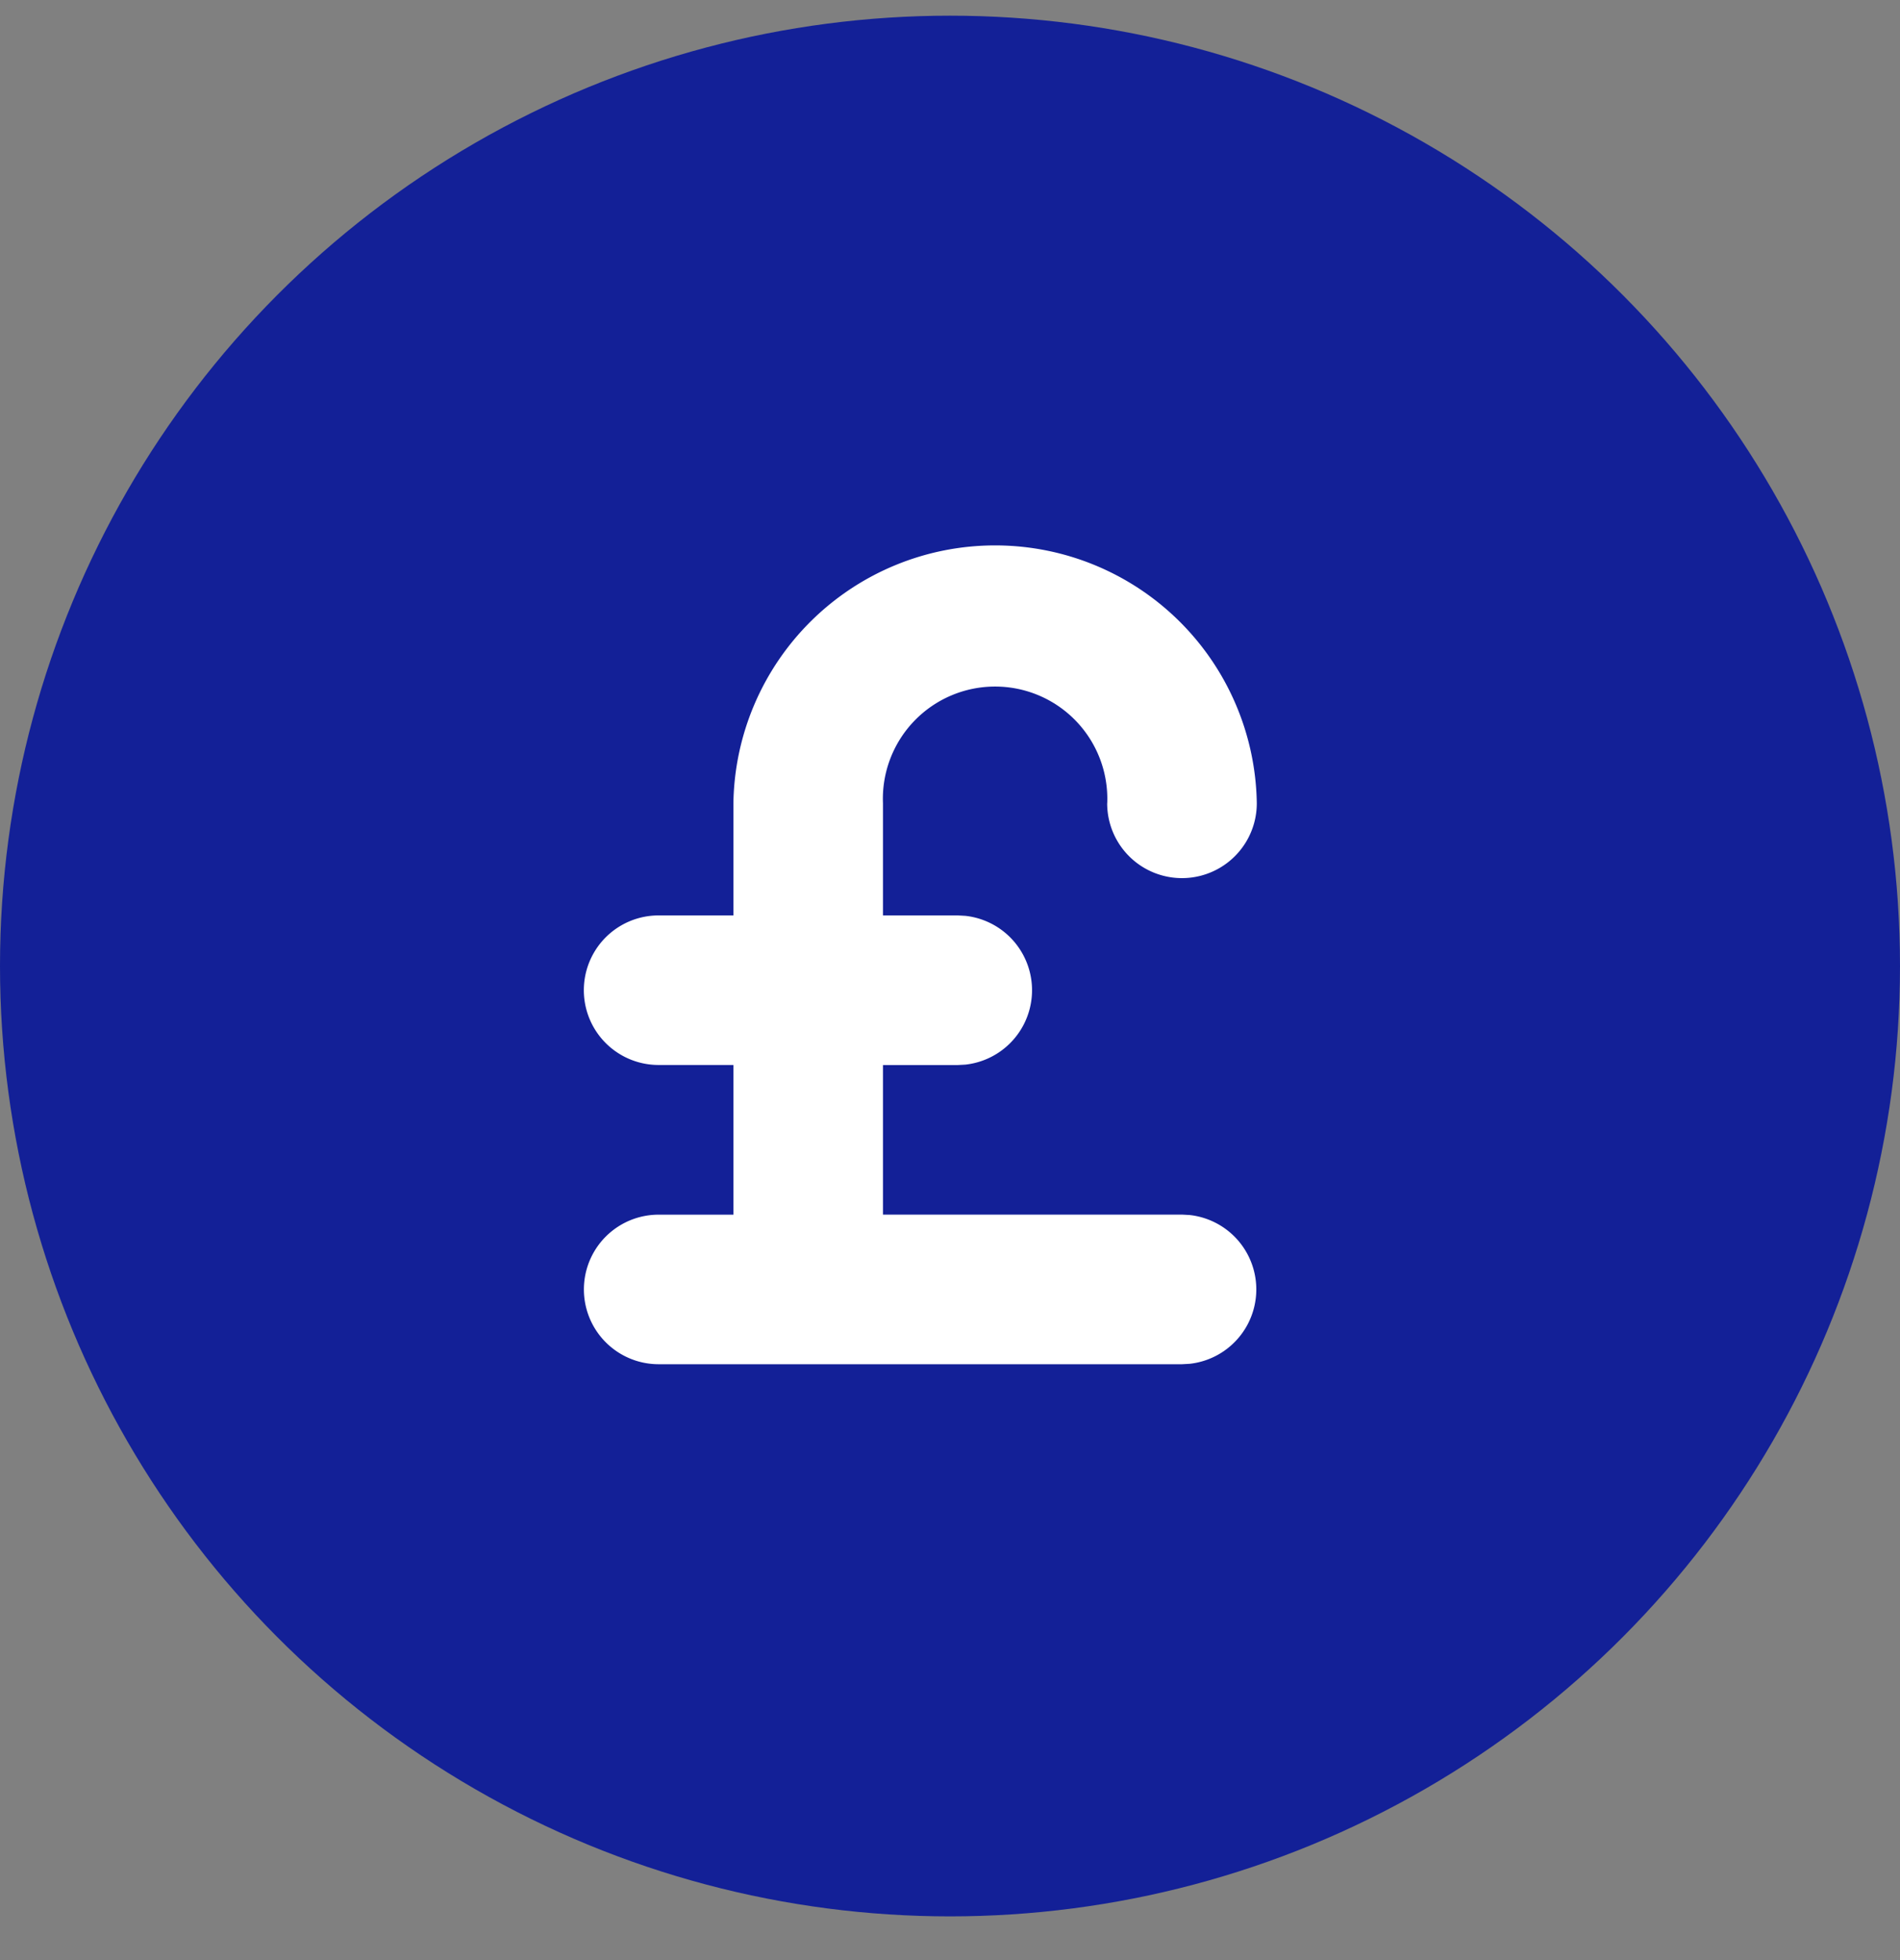 <svg xmlns="http://www.w3.org/2000/svg" width="32" height="33" fill="none"><rect width="100%" height="100%" fill="#808080" stroke="none"/><circle cx="16" cy="16.264" r="16" fill="#132097"/><path fill="#fff" d="M18.648 13.524a1.89 1.89 0 1 0-3.777 0v1.888h1.259l.129.007a1.26 1.26 0 0 1 0 2.505l-.13.007h-1.258v2.518h5.037l.128.007a1.26 1.26 0 0 1 0 2.505l-.128.007h-8.815a1.259 1.259 0 1 1 0-2.518h1.259v-2.52h-1.26a1.259 1.259 0 1 1 0-2.518h1.26v-1.888a4.408 4.408 0 0 1 8.815 0 1.26 1.26 0 0 1-2.52 0Z"/></svg>